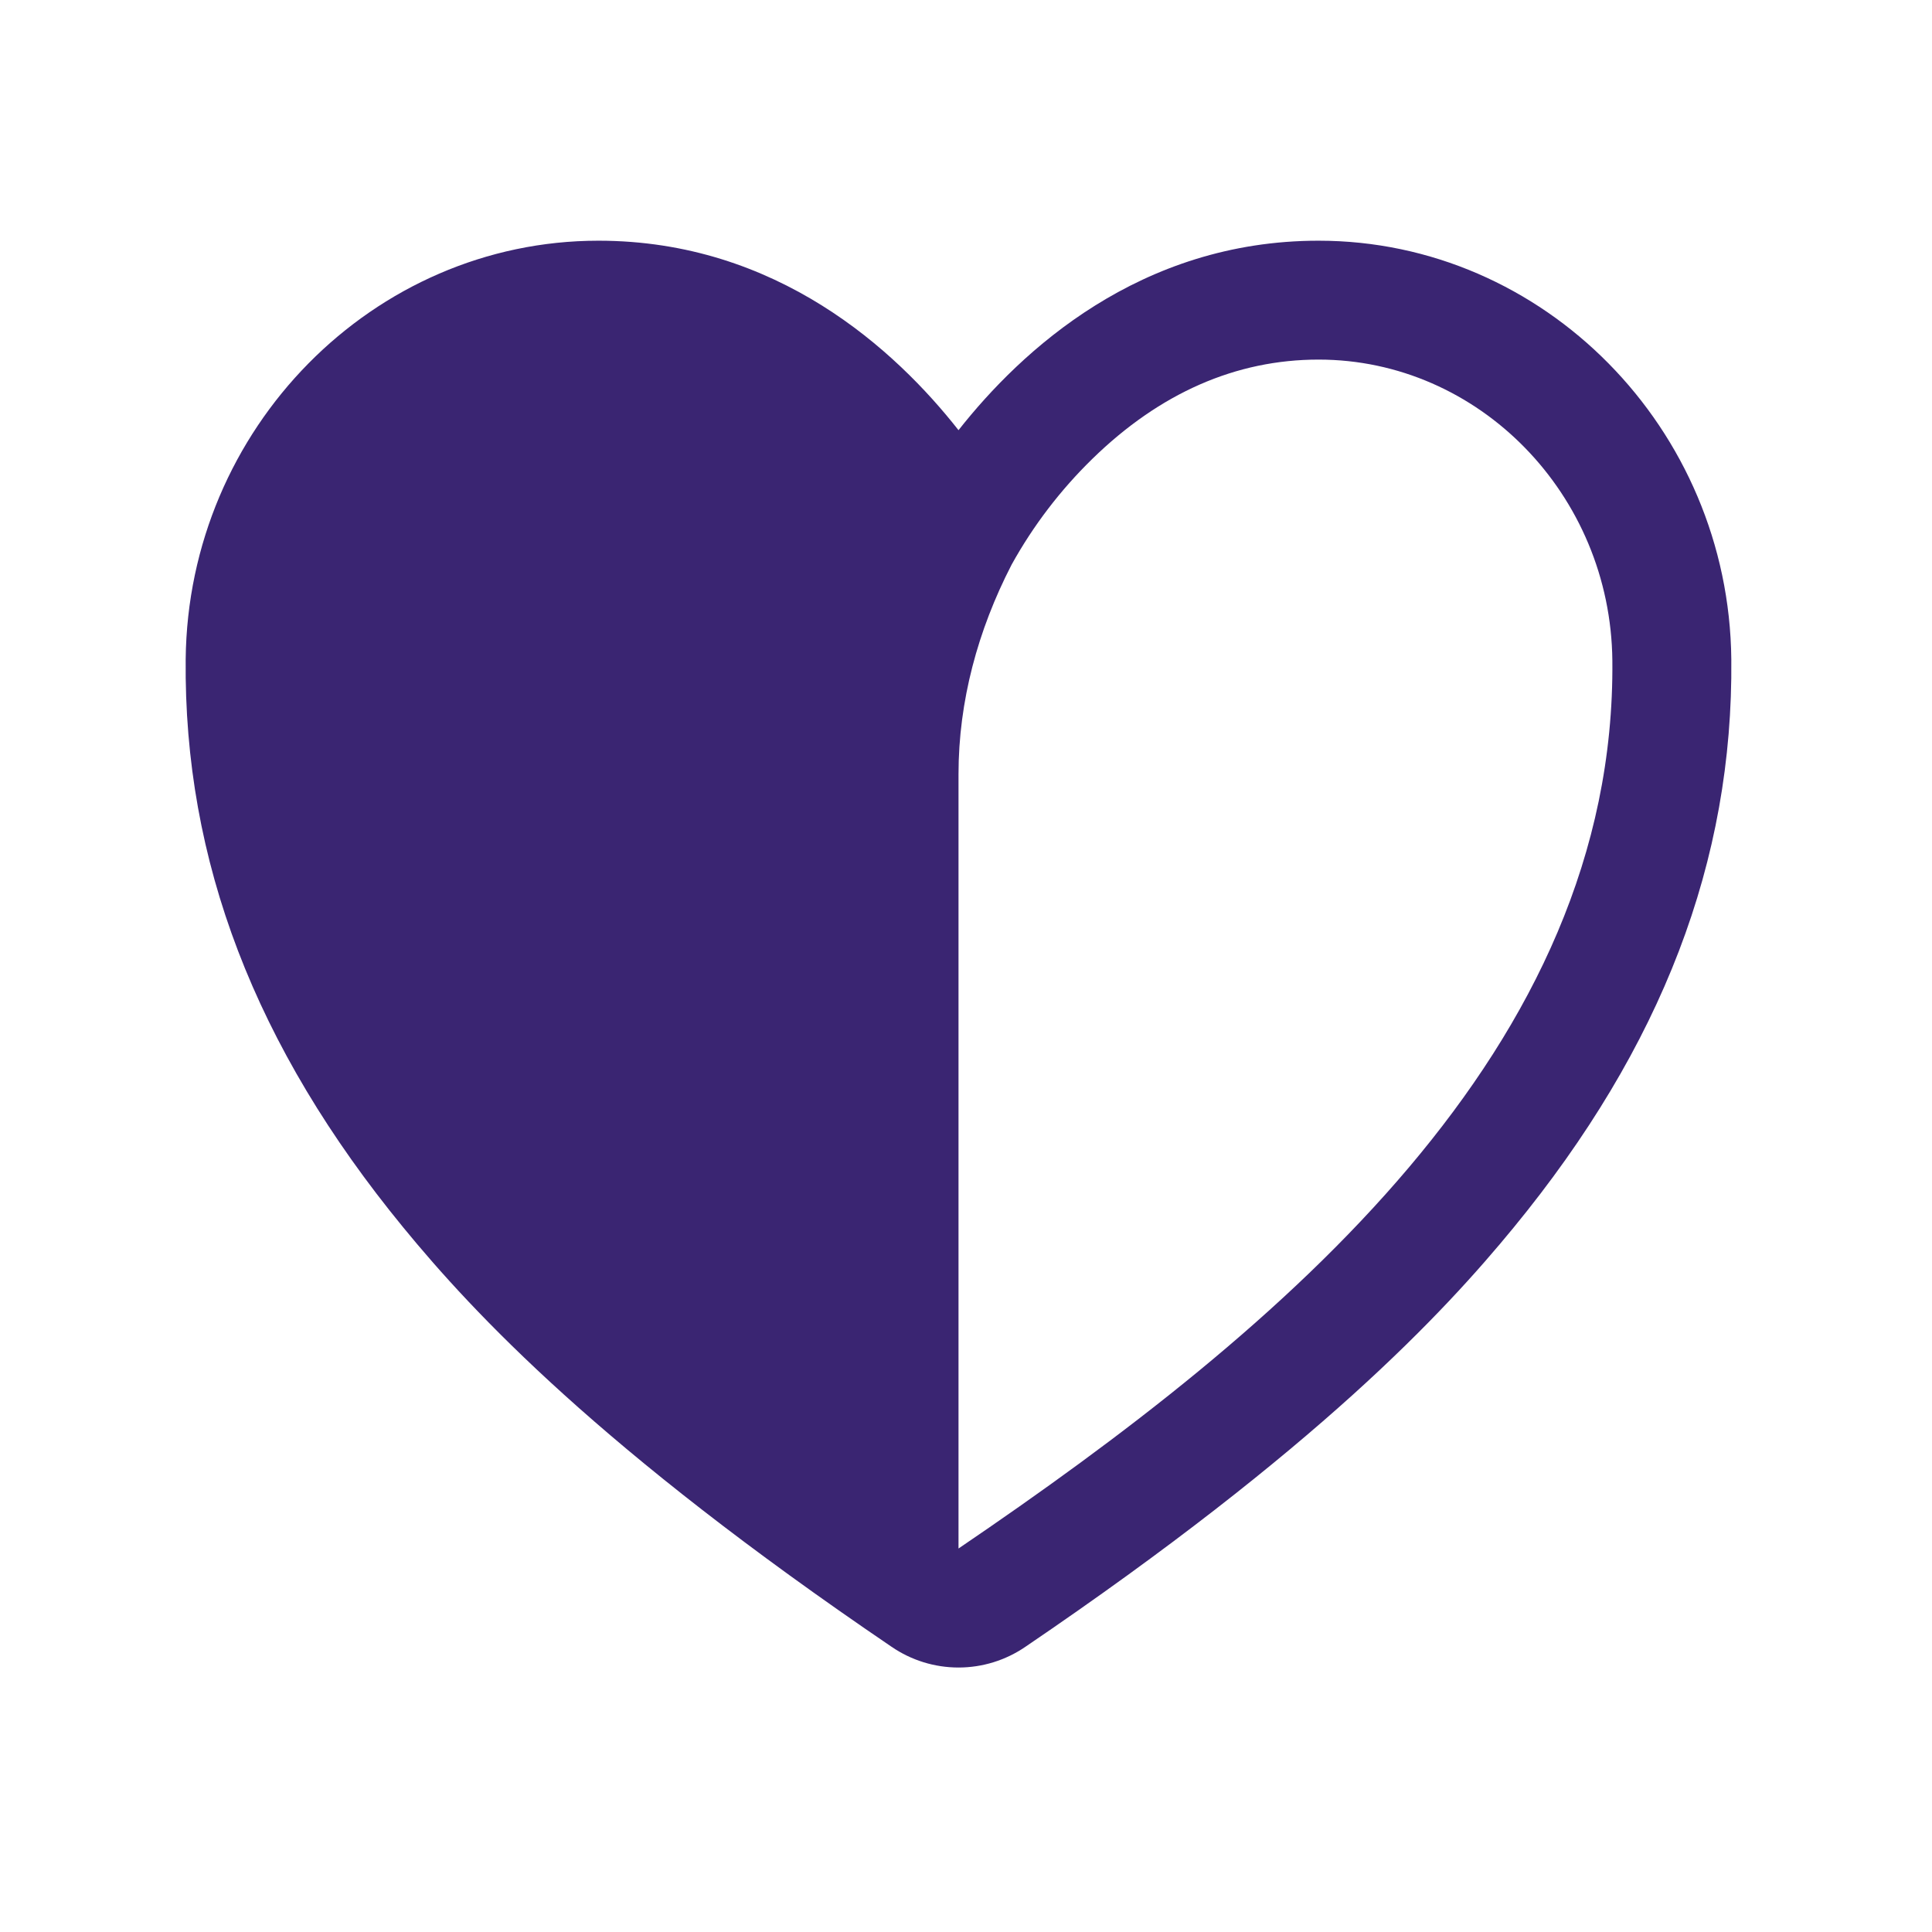 <svg xmlns="http://www.w3.org/2000/svg" width="65" height="65" viewBox="0 0 65 65" fill="none"><path d="M44.362 8.098C38.351 8.098 34.362 11.79 32.248 14.473C30.137 11.786 26.144 8.098 20.133 8.098C12.555 8.098 6.326 14.415 6.247 22.179C6.18 28.955 8.576 35.213 13.574 41.304C15.92 44.164 20.174 48.736 29.997 55.405C30.66 55.859 31.444 56.102 32.248 56.102C33.051 56.102 33.835 55.859 34.498 55.405C44.321 48.736 48.575 44.164 50.921 41.304C55.921 35.211 58.315 28.954 58.248 22.179C58.169 14.415 51.94 8.098 44.362 8.098ZM32.248 52.098V26.045C32.248 23.591 32.901 21.2 34.024 19.018C34.027 19.011 34.03 19.004 34.034 18.998C34.762 17.683 35.679 16.483 36.755 15.434C39.021 13.223 41.58 12.098 44.362 12.098C49.756 12.098 54.19 16.638 54.246 22.223C54.373 35.299 43.201 44.661 32.248 52.098Z" fill="#3A2572"></path></svg>
